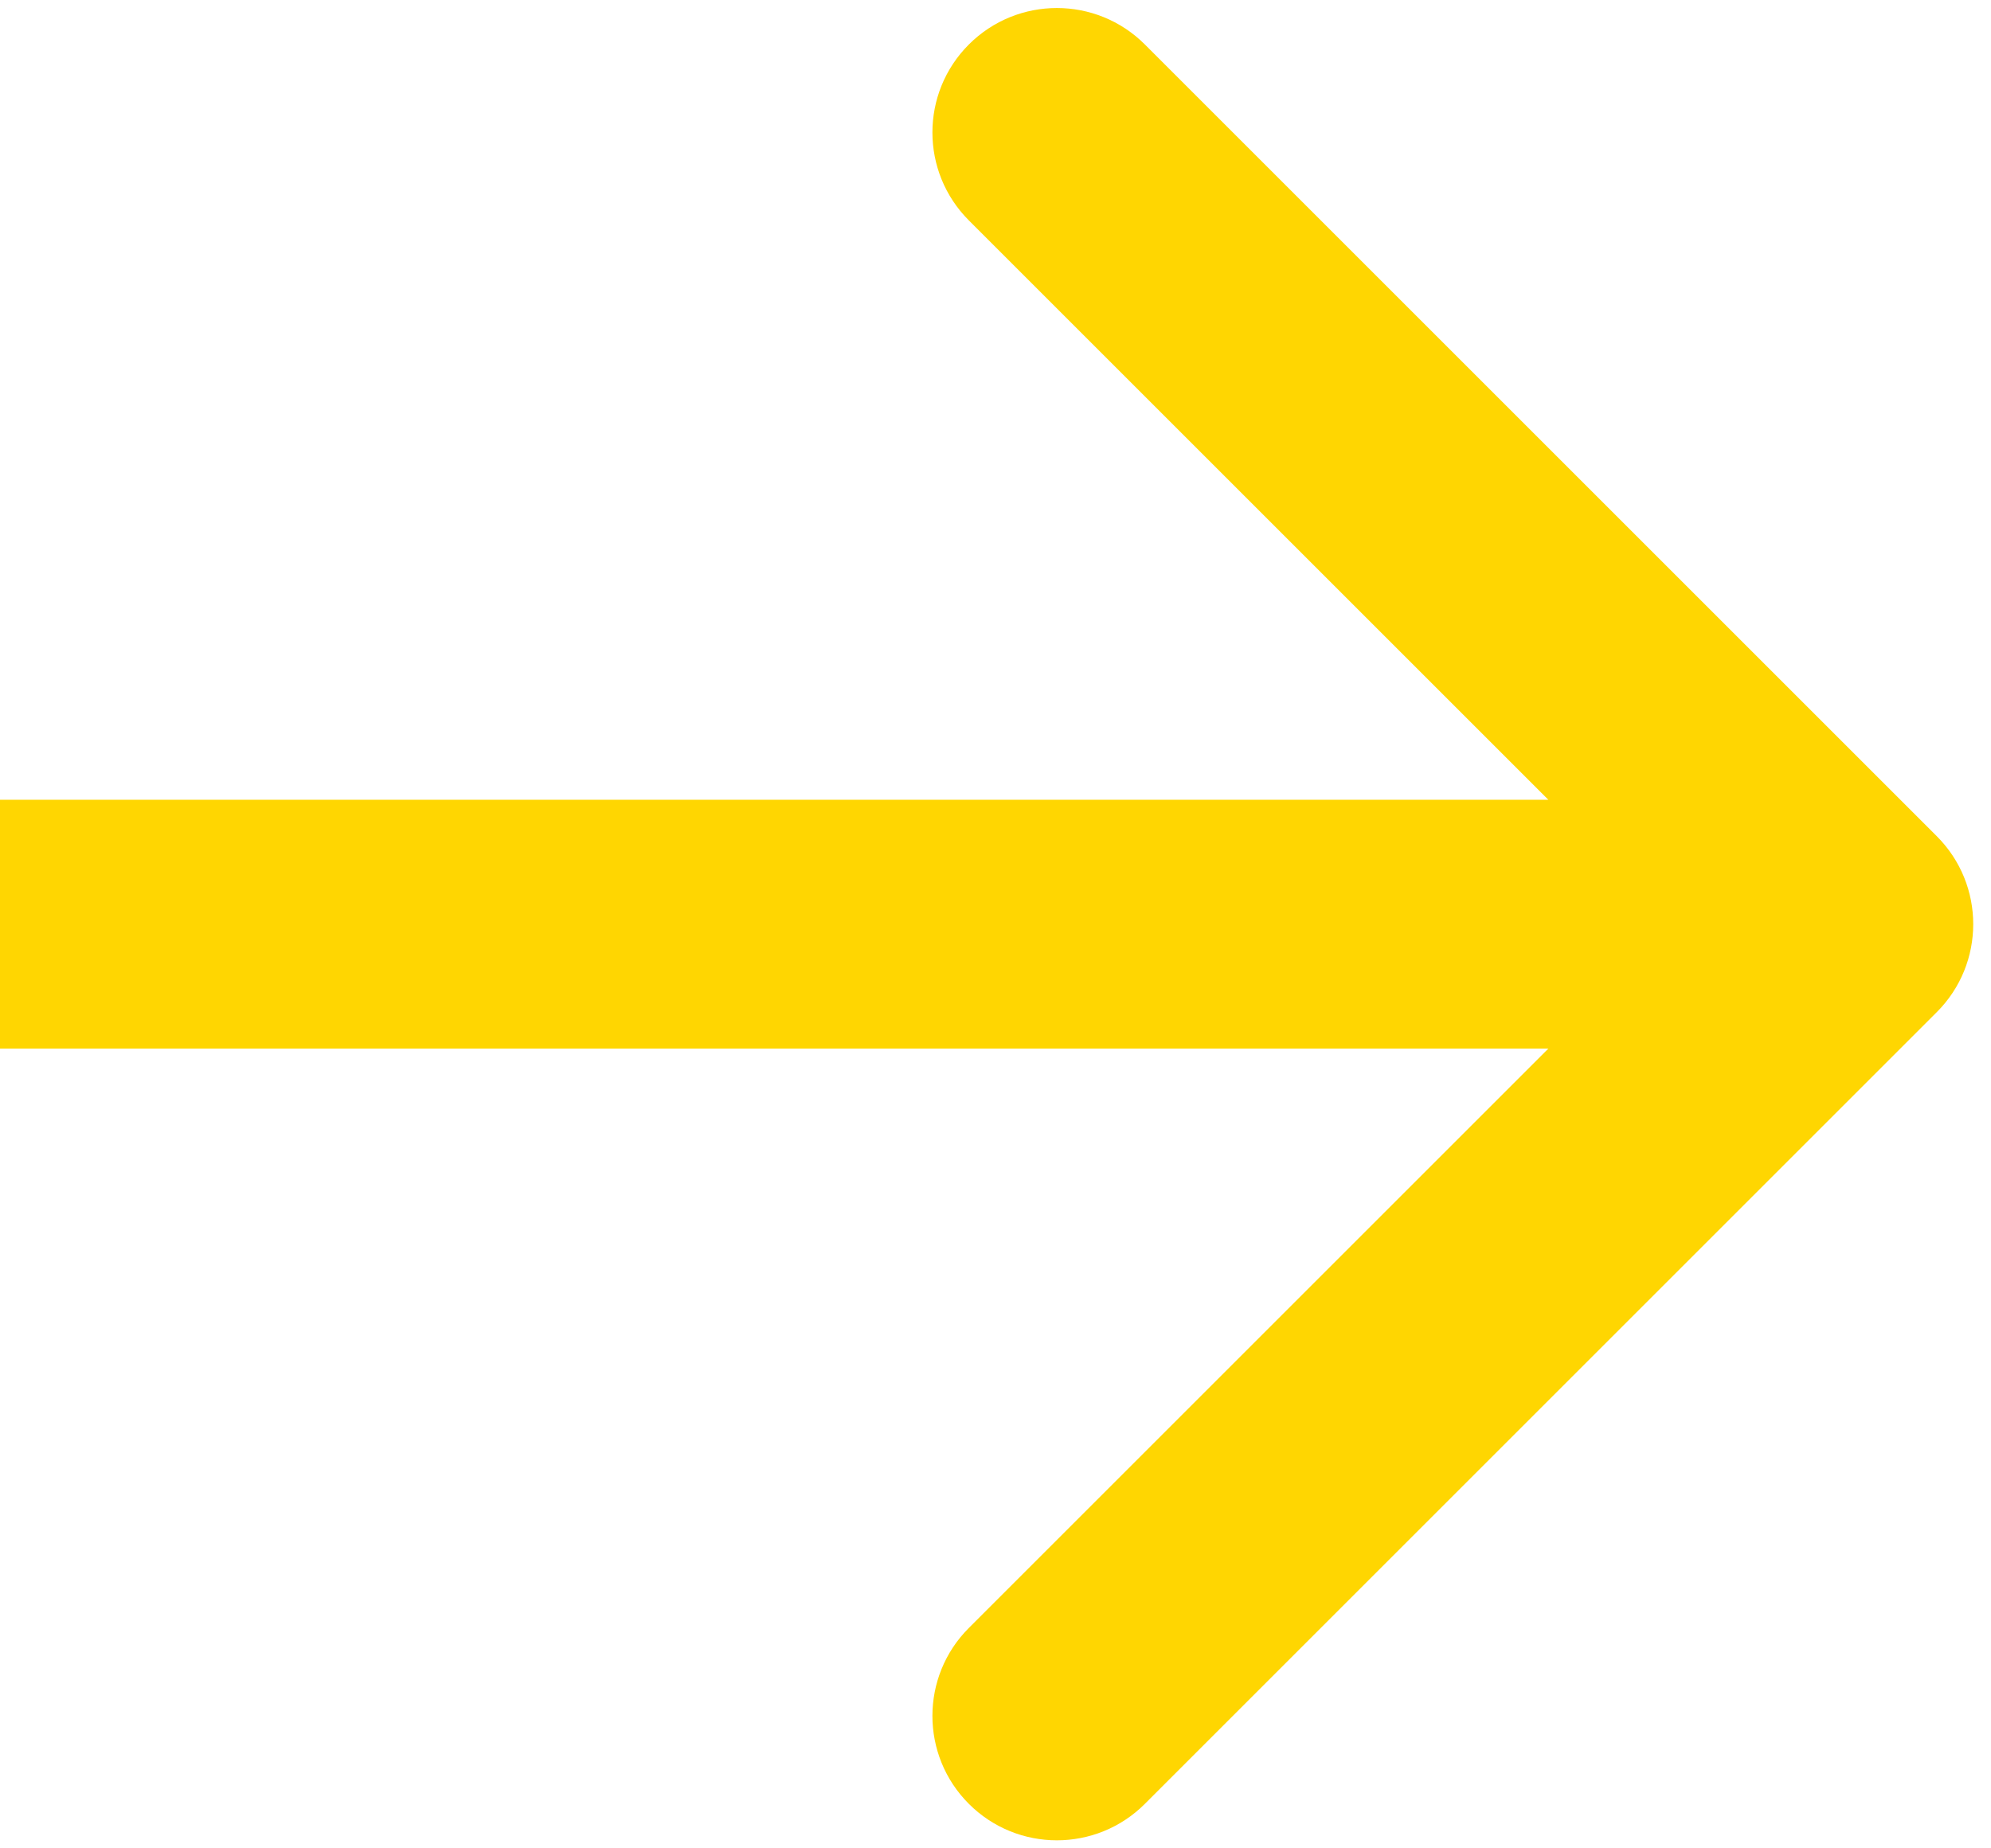 <?xml version="1.0" encoding="UTF-8"?> <svg xmlns="http://www.w3.org/2000/svg" width="56" height="52" viewBox="0 0 56 52" fill="none"><path d="M54.475 28.475C55.842 27.108 55.842 24.892 54.475 23.525L32.201 1.251C30.834 -0.116 28.618 -0.116 27.251 1.251C25.884 2.618 25.884 4.834 27.251 6.201L47.05 26L27.251 45.799C25.884 47.166 25.884 49.382 27.251 50.749C28.618 52.116 30.834 52.116 32.201 50.749L54.475 28.475ZM0 29.5H52V22.5H0V29.5Z" fill="#FFD601"></path></svg> 